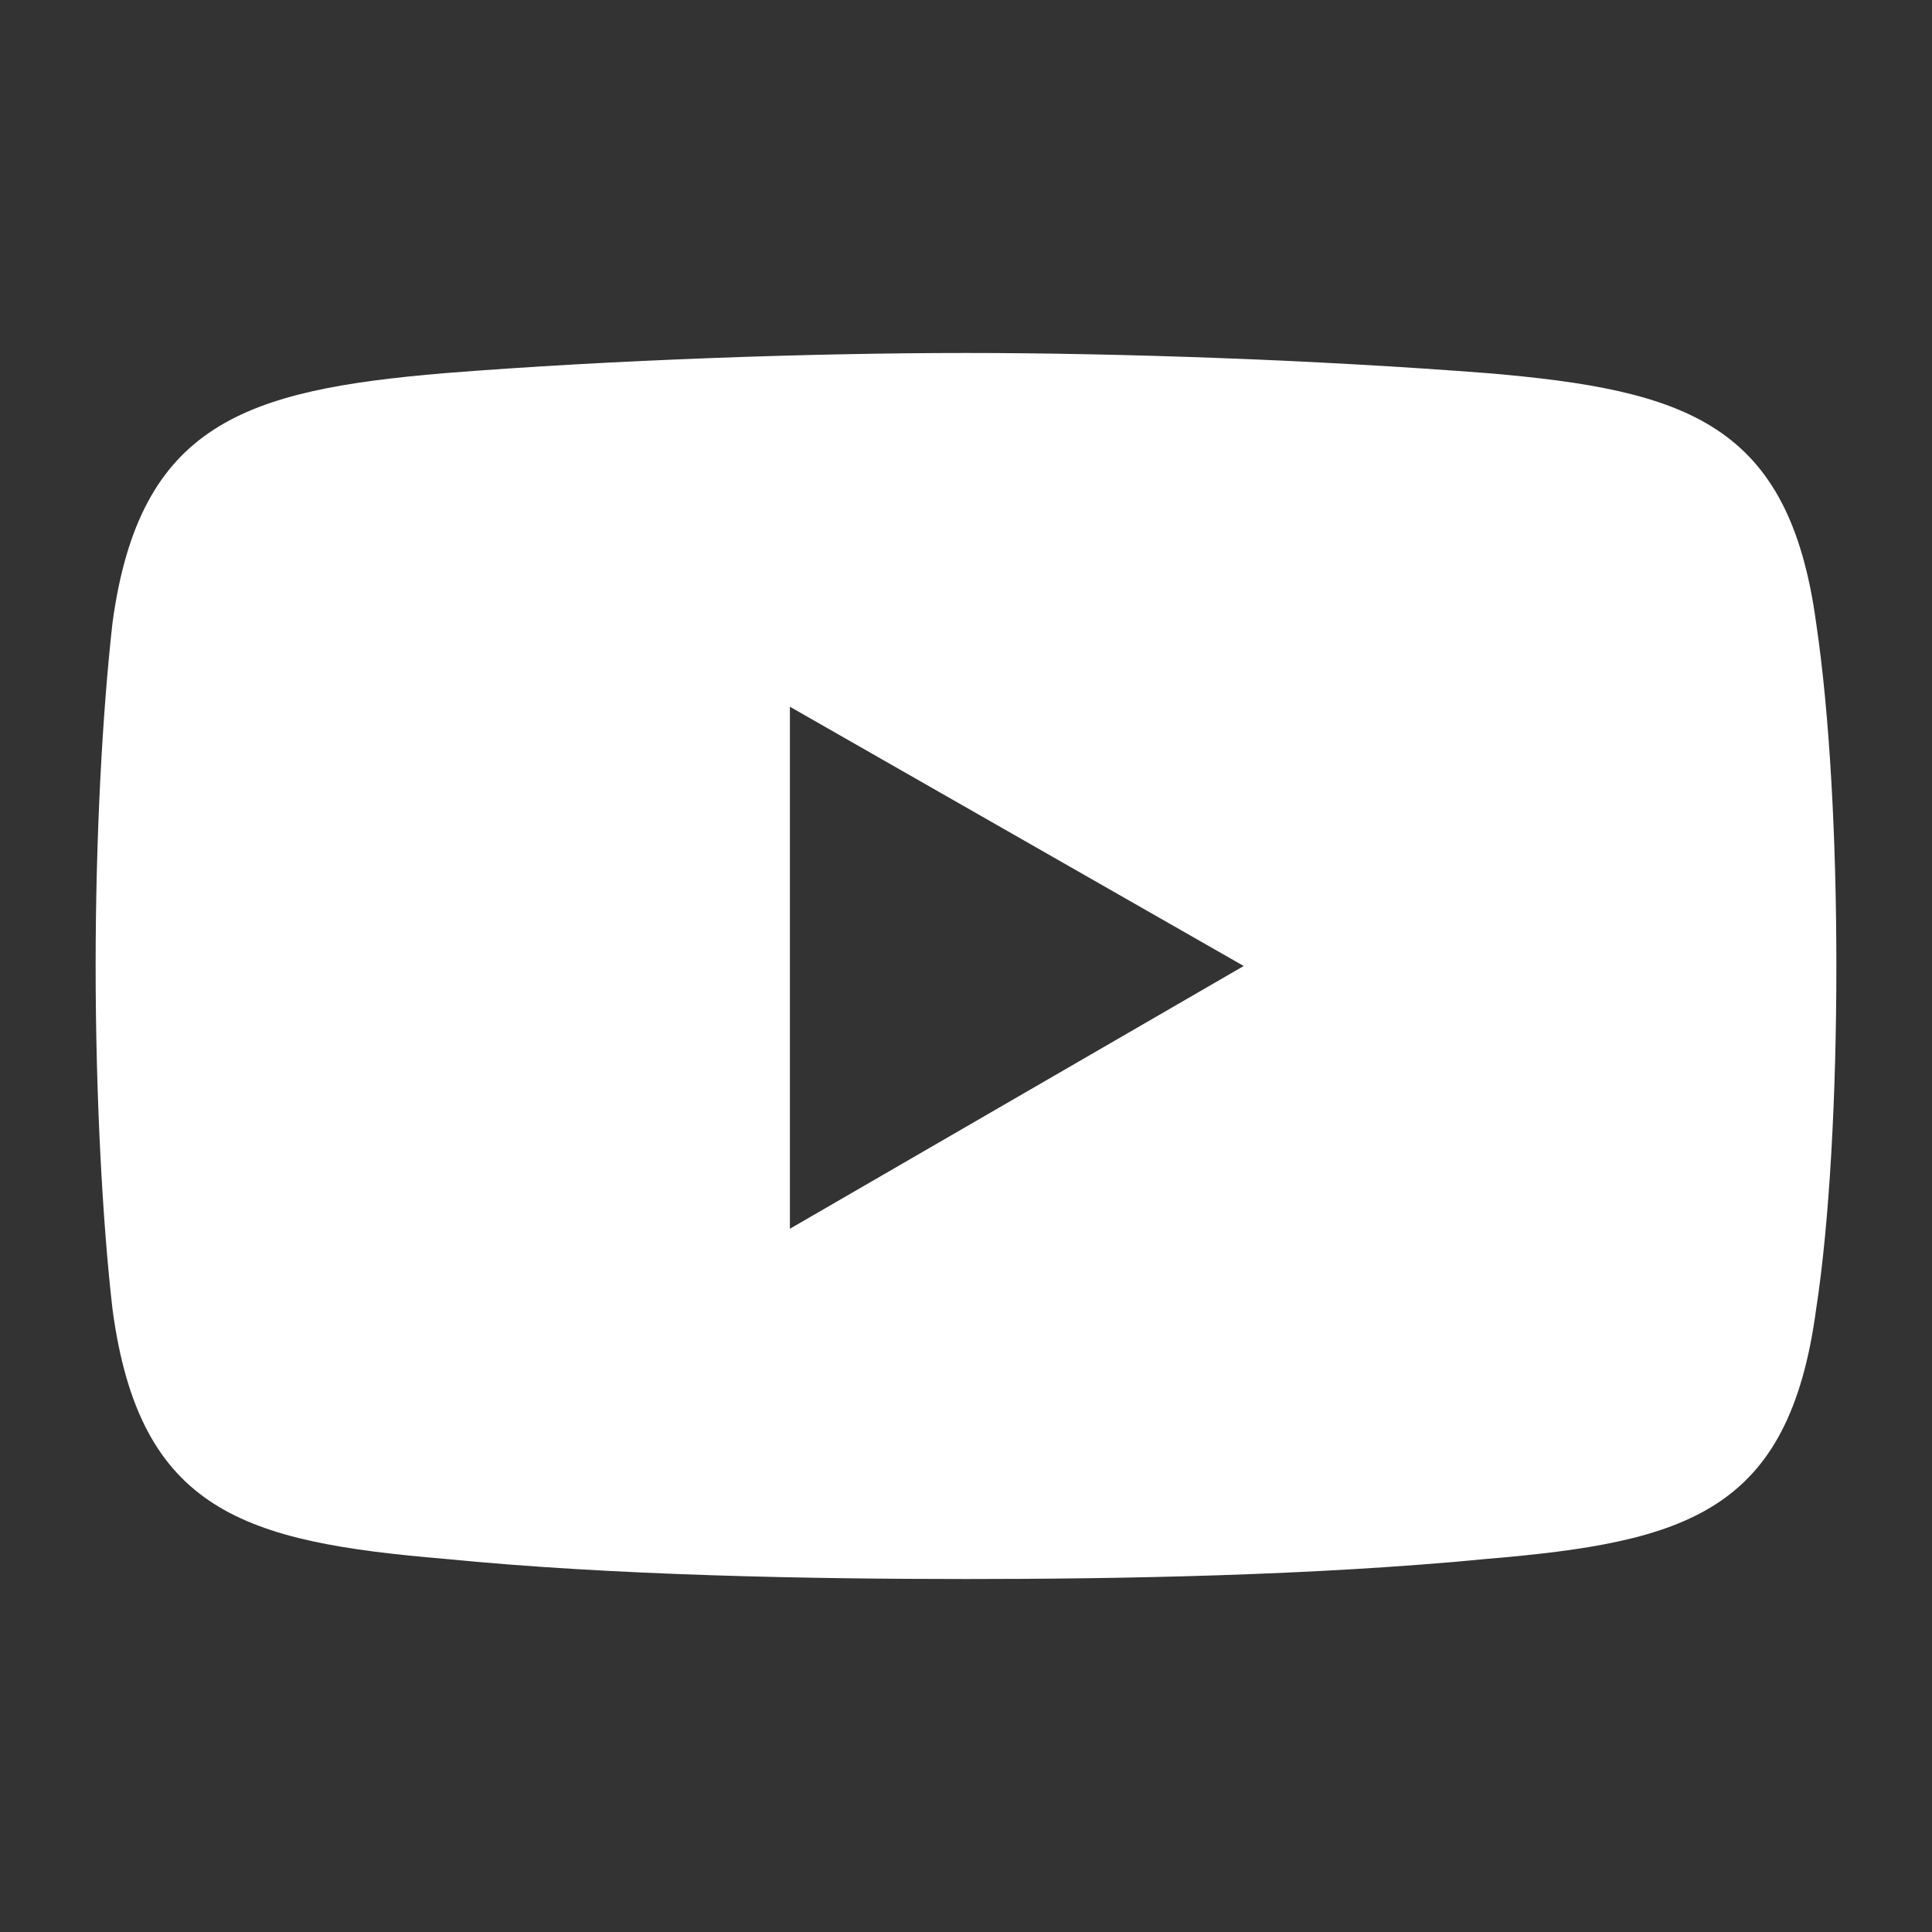 <svg xmlns="http://www.w3.org/2000/svg" width="20" height="20" viewBox="0 0 20 20" fill="none">
  <rect x="0" y="0" width="20" height="20" fill="#333333" stroke="none"/>
  <path fill-rule="evenodd" clip-rule="evenodd" d="M18.8 6.444C18.519 4.387 17.468 4.038 15.399 3.863C13.611 3.724 11.578 3.654 10 3.654C8.422 3.654 6.354 3.724 4.601 3.863C2.532 4.038 1.446 4.387 1.165 6.444C1.059 7.385 0.99 8.675 0.99 10C0.99 11.325 1.06 12.65 1.165 13.556C1.446 15.649 2.532 15.962 4.601 16.137C6.354 16.311 8.422 16.346 10 16.346C11.578 16.346 13.611 16.311 15.399 16.137C17.468 15.963 18.519 15.649 18.8 13.556C18.94 12.65 19.01 11.325 19.01 10C19.01 8.675 18.94 7.385 18.8 6.444ZM8.177 12.72V7.316L12.875 10L8.177 12.72Z" fill="white"/>
</svg>